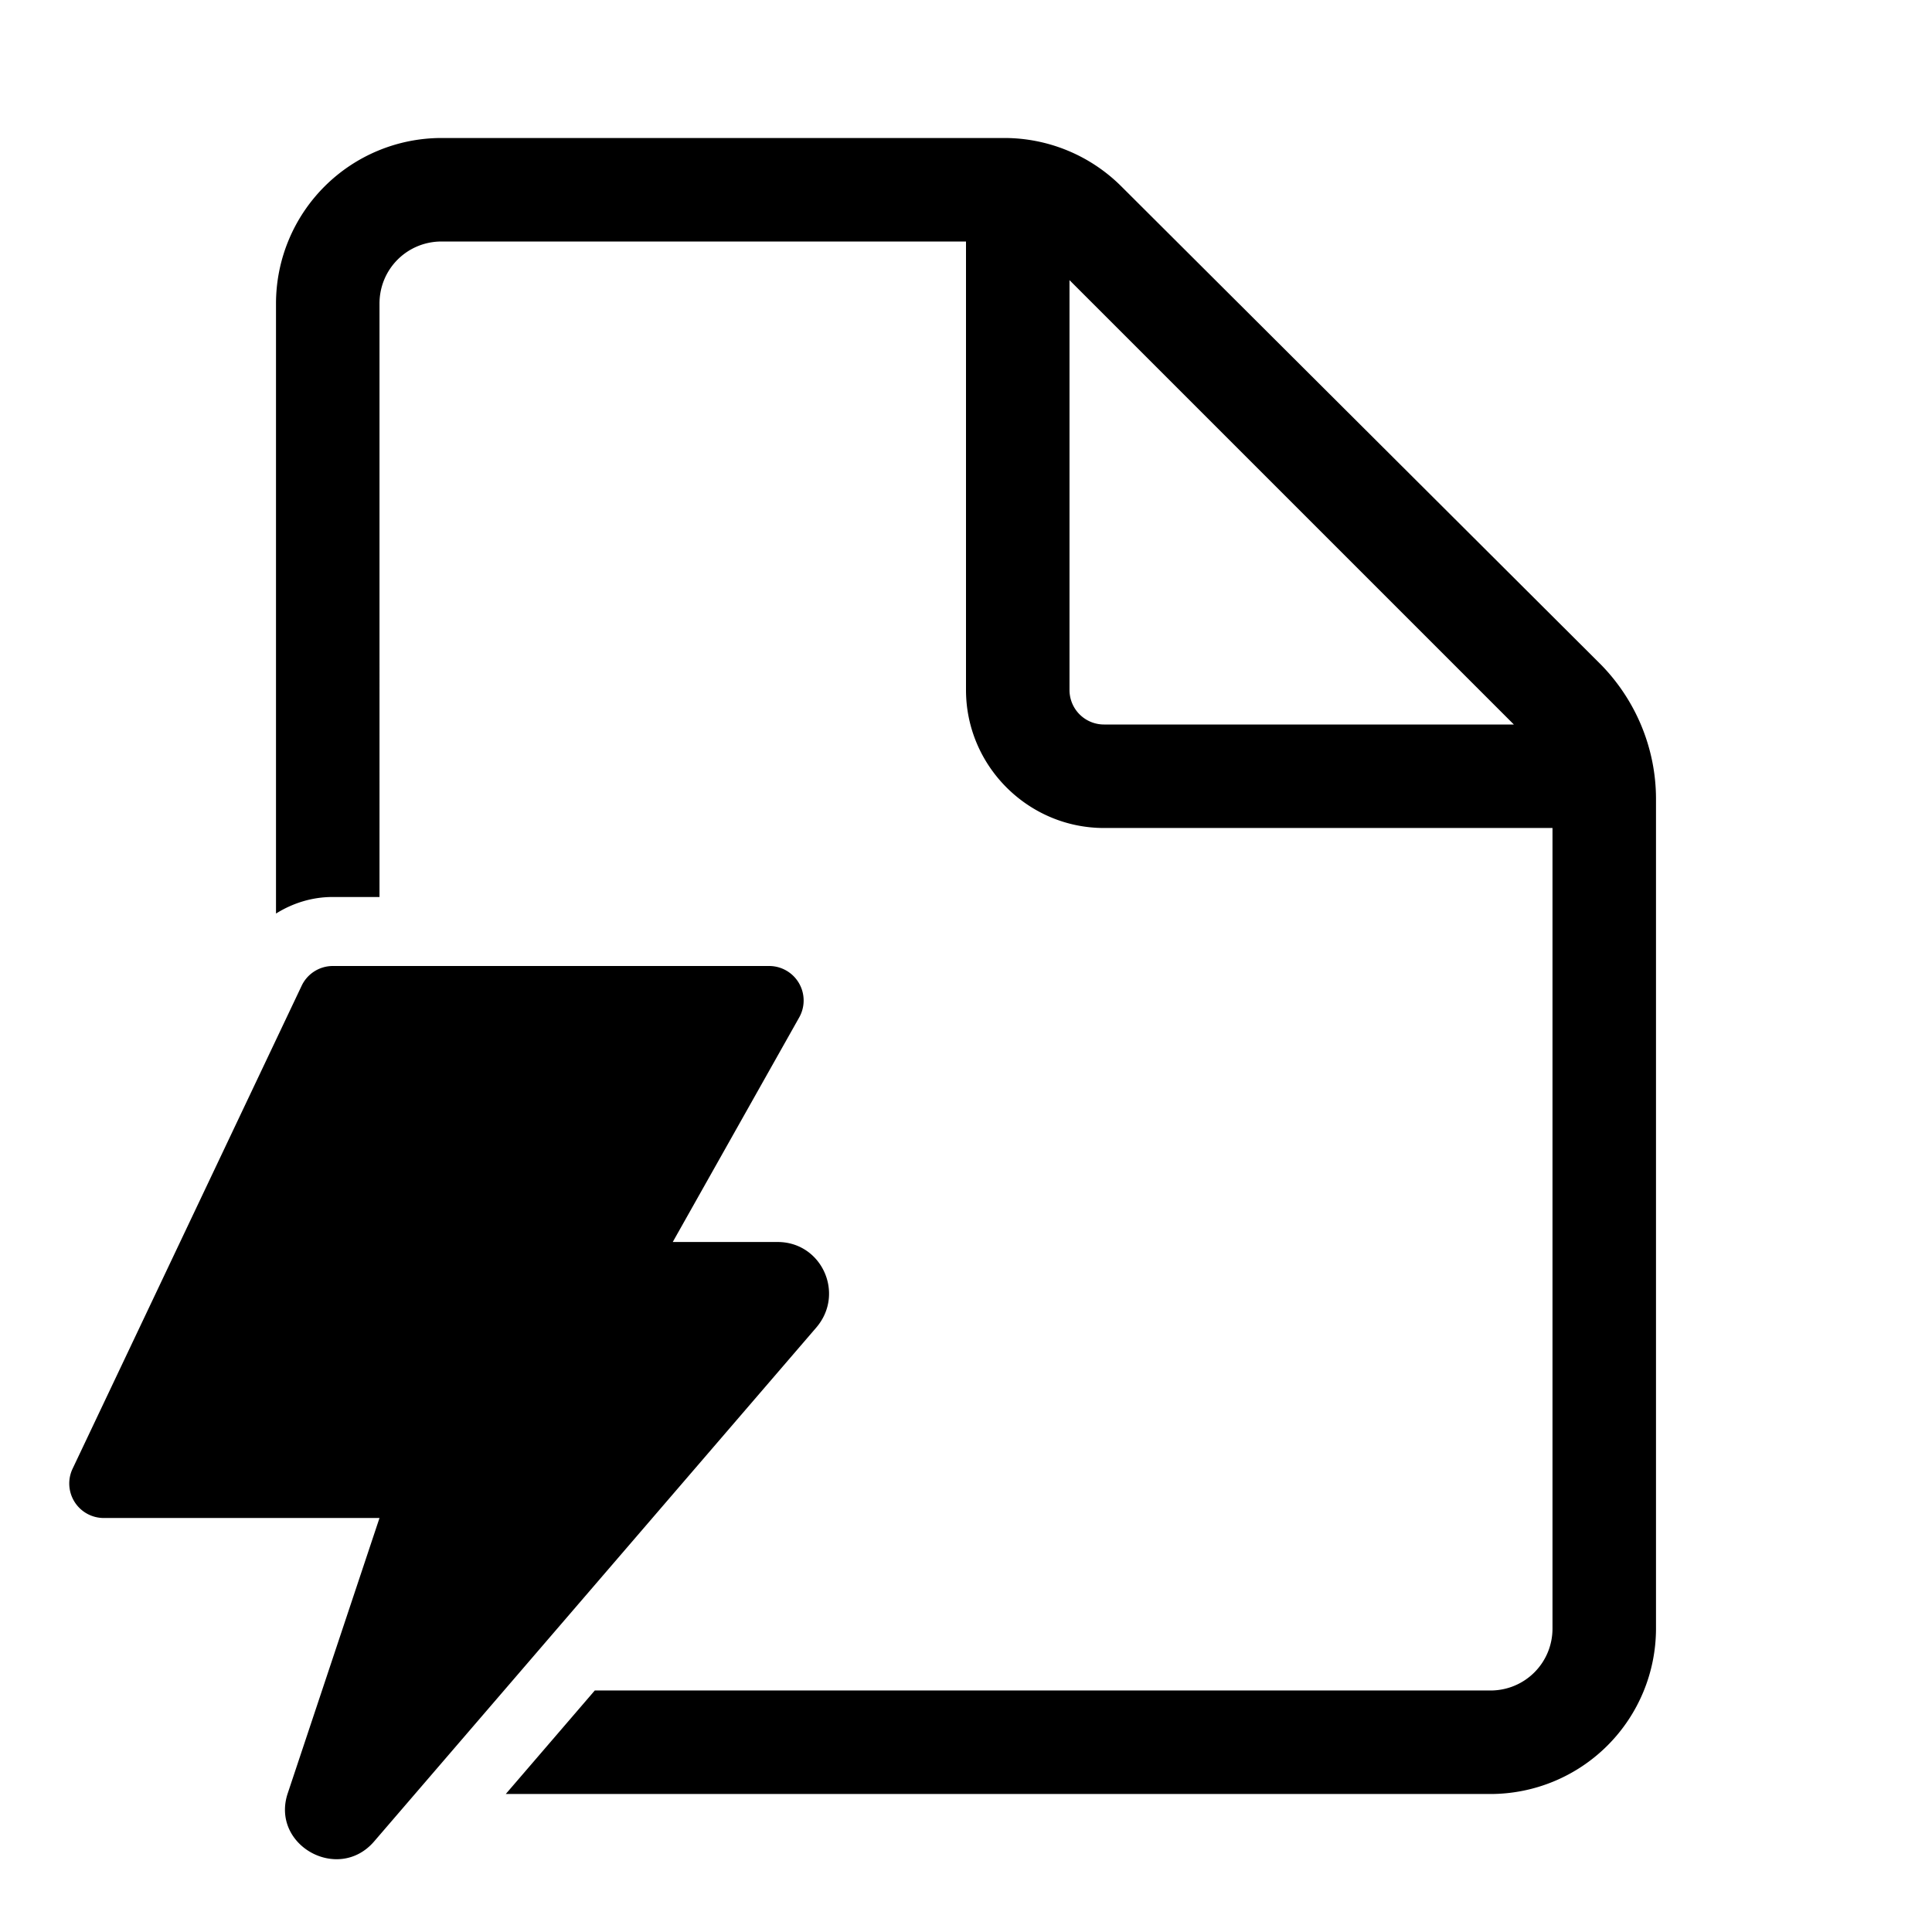 <svg width="28" height="28" viewBox="0 0 28 28" xmlns="http://www.w3.org/2000/svg"><path d="M6.4 2A2.4 2.4 0 0 0 4 4.4v8.84c.24-.15.52-.24.82-.24h.68V4.4c0-.5.4-.9.9-.9H14V10c0 1.1.9 2 2 2h6.5v11.6c0 .5-.4.9-.9.9H8.62L7.33 26H21.6a2.4 2.4 0 0 0 2.4-2.4V11.58c0-.73-.29-1.43-.8-1.95L16.25 2.7a2.4 2.4 0 0 0-1.7-.7H6.4Zm15.54 8.5H16a.5.5 0 0 1-.5-.5V4.06l6.44 6.44ZM4.82 14h6.33a.5.5 0 0 1 .43.75L9.75 18h1.52c.64 0 .98.75.56 1.24l-6.41 7.45c-.52.6-1.5.05-1.25-.7L5.5 22h-4a.5.5 0 0 1-.45-.71l3.32-7a.5.5 0 0 1 .45-.29Z"/></svg>